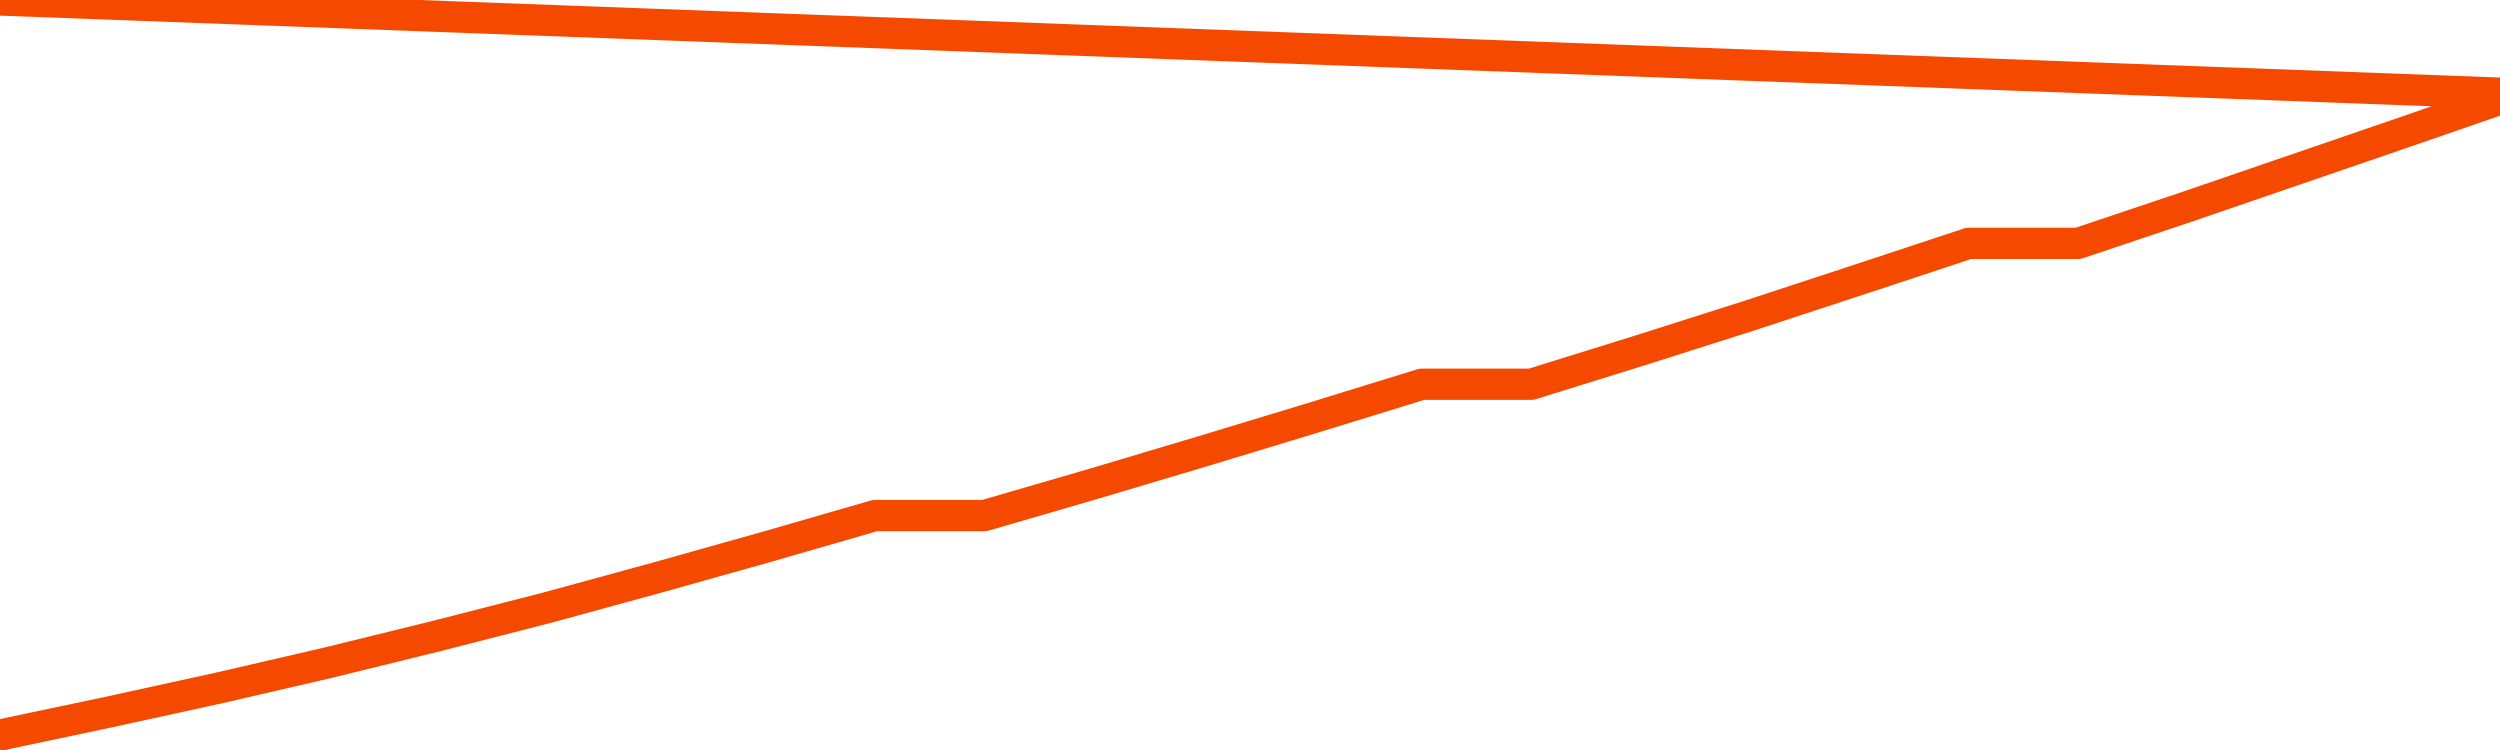      <svg
        version="1.1"
        xmlns="http://www.w3.org/2000/svg"
        width="80"
        height="24"
        viewBox="0 0 80 24">
        <path
          fill="url(#gradient)"
          fill-opacity="0.56"
          stroke="none"
          d="M 0,26 0.0,23.521 3.5,22.782 7.0,22.016 10.5,21.206 14.0,20.345 17.5,19.448 21.0,18.491 24.5,17.508 28.0,16.498 31.5,16.498 35.0,15.48 38.5,14.436 42.0,13.374 45.5,12.295 49.0,12.295 52.5,11.207 56.0,10.093 59.5,8.944 63.0,7.787 66.5,7.787 70.0,6.612 73.5,5.411 77.0,4.21 80.5,3.0 82,26 Z"
        />
        <path
          fill="none"
          stroke="#F64900"
          stroke-width="1"
          stroke-linejoin="round"
          stroke-linecap="round"
          d="M 0.0,23.521 3.5,22.782 7.0,22.016 10.5,21.206 14.0,20.345 17.5,19.448 21.0,18.491 24.5,17.508 28.0,16.498 31.5,16.498 35.0,15.48 38.5,14.436 42.0,13.374 45.5,12.295 49.0,12.295 52.5,11.207 56.0,10.093 59.5,8.944 63.0,7.787 66.5,7.787 70.0,6.612 73.5,5.411 77.0,4.21 80.5,3.0.join(' ') }"
        />
      </svg>
